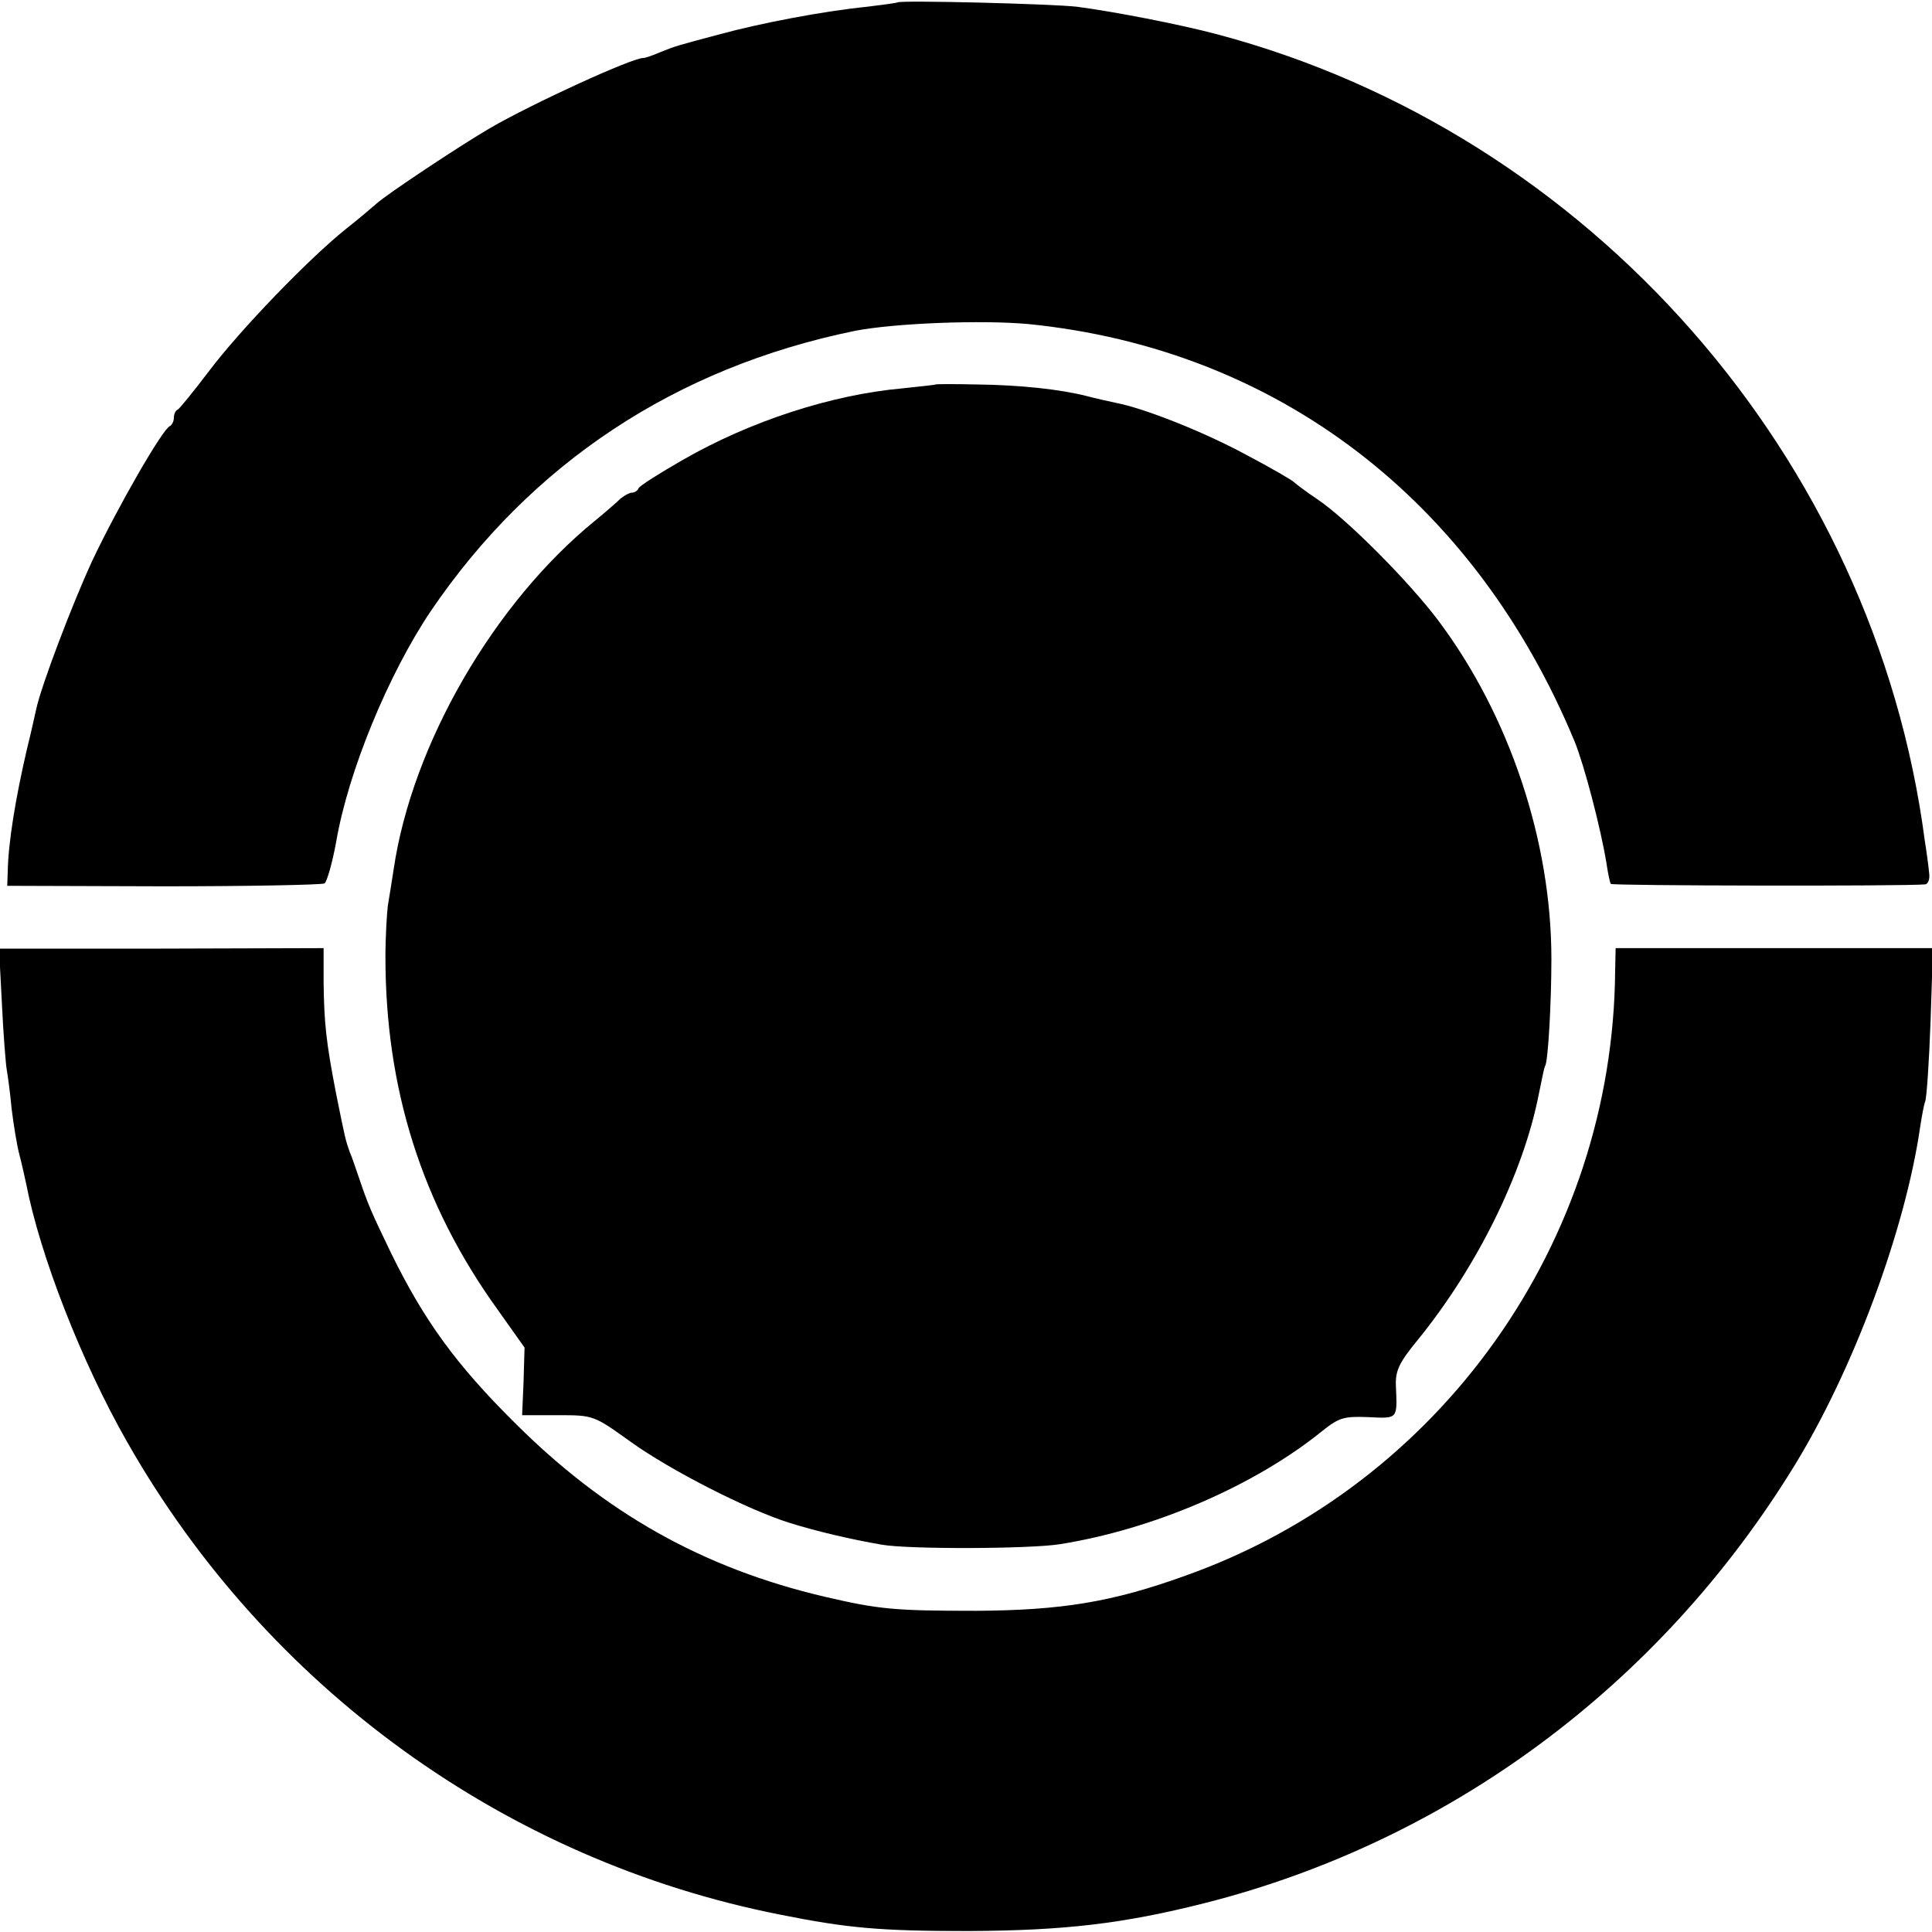<?xml version="1.0" standalone="no"?>
<!DOCTYPE svg PUBLIC "-//W3C//DTD SVG 20010904//EN"
 "http://www.w3.org/TR/2001/REC-SVG-20010904/DTD/svg10.dtd">
<svg version="1.0" xmlns="http://www.w3.org/2000/svg"
 width="400pt" height="400pt" viewBox="0 0 400 400"
 preserveAspectRatio="xMidYMid meet">
<g transform="translate(0,400) scale(0.1,-0.1)"
fill="#000000" stroke="none">
<path d="M1858 3995 c-1 -1 -30 -5 -63 -9 -90 -9 -221 -34 -305 -57 -94 -25
-90 -24 -123 -37 -16 -7 -31 -12 -35 -12 -24 0 -229 -94 -317 -145 -62 -36
-217 -139 -236 -157 -8 -7 -36 -31 -64 -53 -77 -62 -217 -207 -282 -293 -32
-42 -61 -78 -65 -80 -5 -2 -8 -10 -8 -17 0 -7 -4 -15 -8 -17 -15 -5 -110 -171
-161 -279 -42 -91 -105 -257 -116 -307 -2 -9 -10 -46 -19 -82 -24 -103 -39
-195 -40 -255 l-1 -29 323 -1 c178 0 328 3 334 6 5 4 16 42 24 86 25 146 108
347 196 478 208 306 507 504 878 580 82 16 263 23 360 14 515 -52 923 -365
1130 -864 20 -49 54 -179 66 -252 3 -21 7 -40 9 -43 2 -4 609 -5 651 -1 6 1
10 11 8 24 -1 12 -5 42 -9 67 -104 793 -693 1464 -1465 1669 -79 21 -214 47
-290 57 -50 6 -366 14 -372 9z"/>
<path d="M1937 3204 c-1 -1 -32 -4 -68 -8 -147 -13 -316 -68 -455 -148 -49
-28 -90 -54 -92 -59 -2 -5 -8 -9 -14 -9 -5 0 -15 -6 -23 -12 -7 -7 -31 -28
-53 -46 -209 -170 -379 -463 -417 -722 -4 -25 -9 -58 -12 -75 -2 -16 -5 -64
-5 -106 0 -273 75 -512 232 -730 l56 -79 -2 -70 -3 -70 74 0 c74 0 74 0 152
-56 81 -58 241 -140 328 -167 54 -17 126 -34 190 -45 55 -10 309 -9 370 1 194
31 402 121 541 233 36 29 46 32 97 30 62 -3 60 -5 57 66 -1 30 7 47 43 91 125
153 221 348 253 512 10 49 11 54 13 58 6 8 13 129 13 222 0 244 -87 504 -234
700 -61 81 -188 209 -250 251 -24 16 -45 32 -48 35 -3 4 -48 30 -101 58 -89
48 -211 96 -269 107 -14 3 -41 9 -60 14 -55 14 -138 23 -228 24 -45 1 -84 1
-85 0z"/>
<path d="M4 1921 c3 -64 8 -125 10 -136 2 -11 7 -47 10 -80 4 -33 11 -76 16
-95 5 -19 11 -46 14 -60 29 -150 115 -370 209 -535 289 -509 784 -867 1352
-979 140 -28 206 -34 390 -34 199 1 320 15 490 58 504 128 939 449 1218 902
123 199 232 491 263 708 3 19 7 42 10 50 3 8 8 82 11 165 l5 152 -328 0 -329
0 -1 -46 c-4 -562 -361 -1065 -889 -1253 -152 -55 -257 -72 -435 -73 -168 0
-200 3 -312 29 -252 59 -455 173 -643 361 -120 119 -187 211 -255 350 -43 89
-48 101 -68 160 -6 17 -13 39 -18 50 -9 26 -9 26 -28 120 -21 108 -25 148 -26
231 l0 71 -336 -1 -336 0 6 -115z"/>
</g>
</svg>
